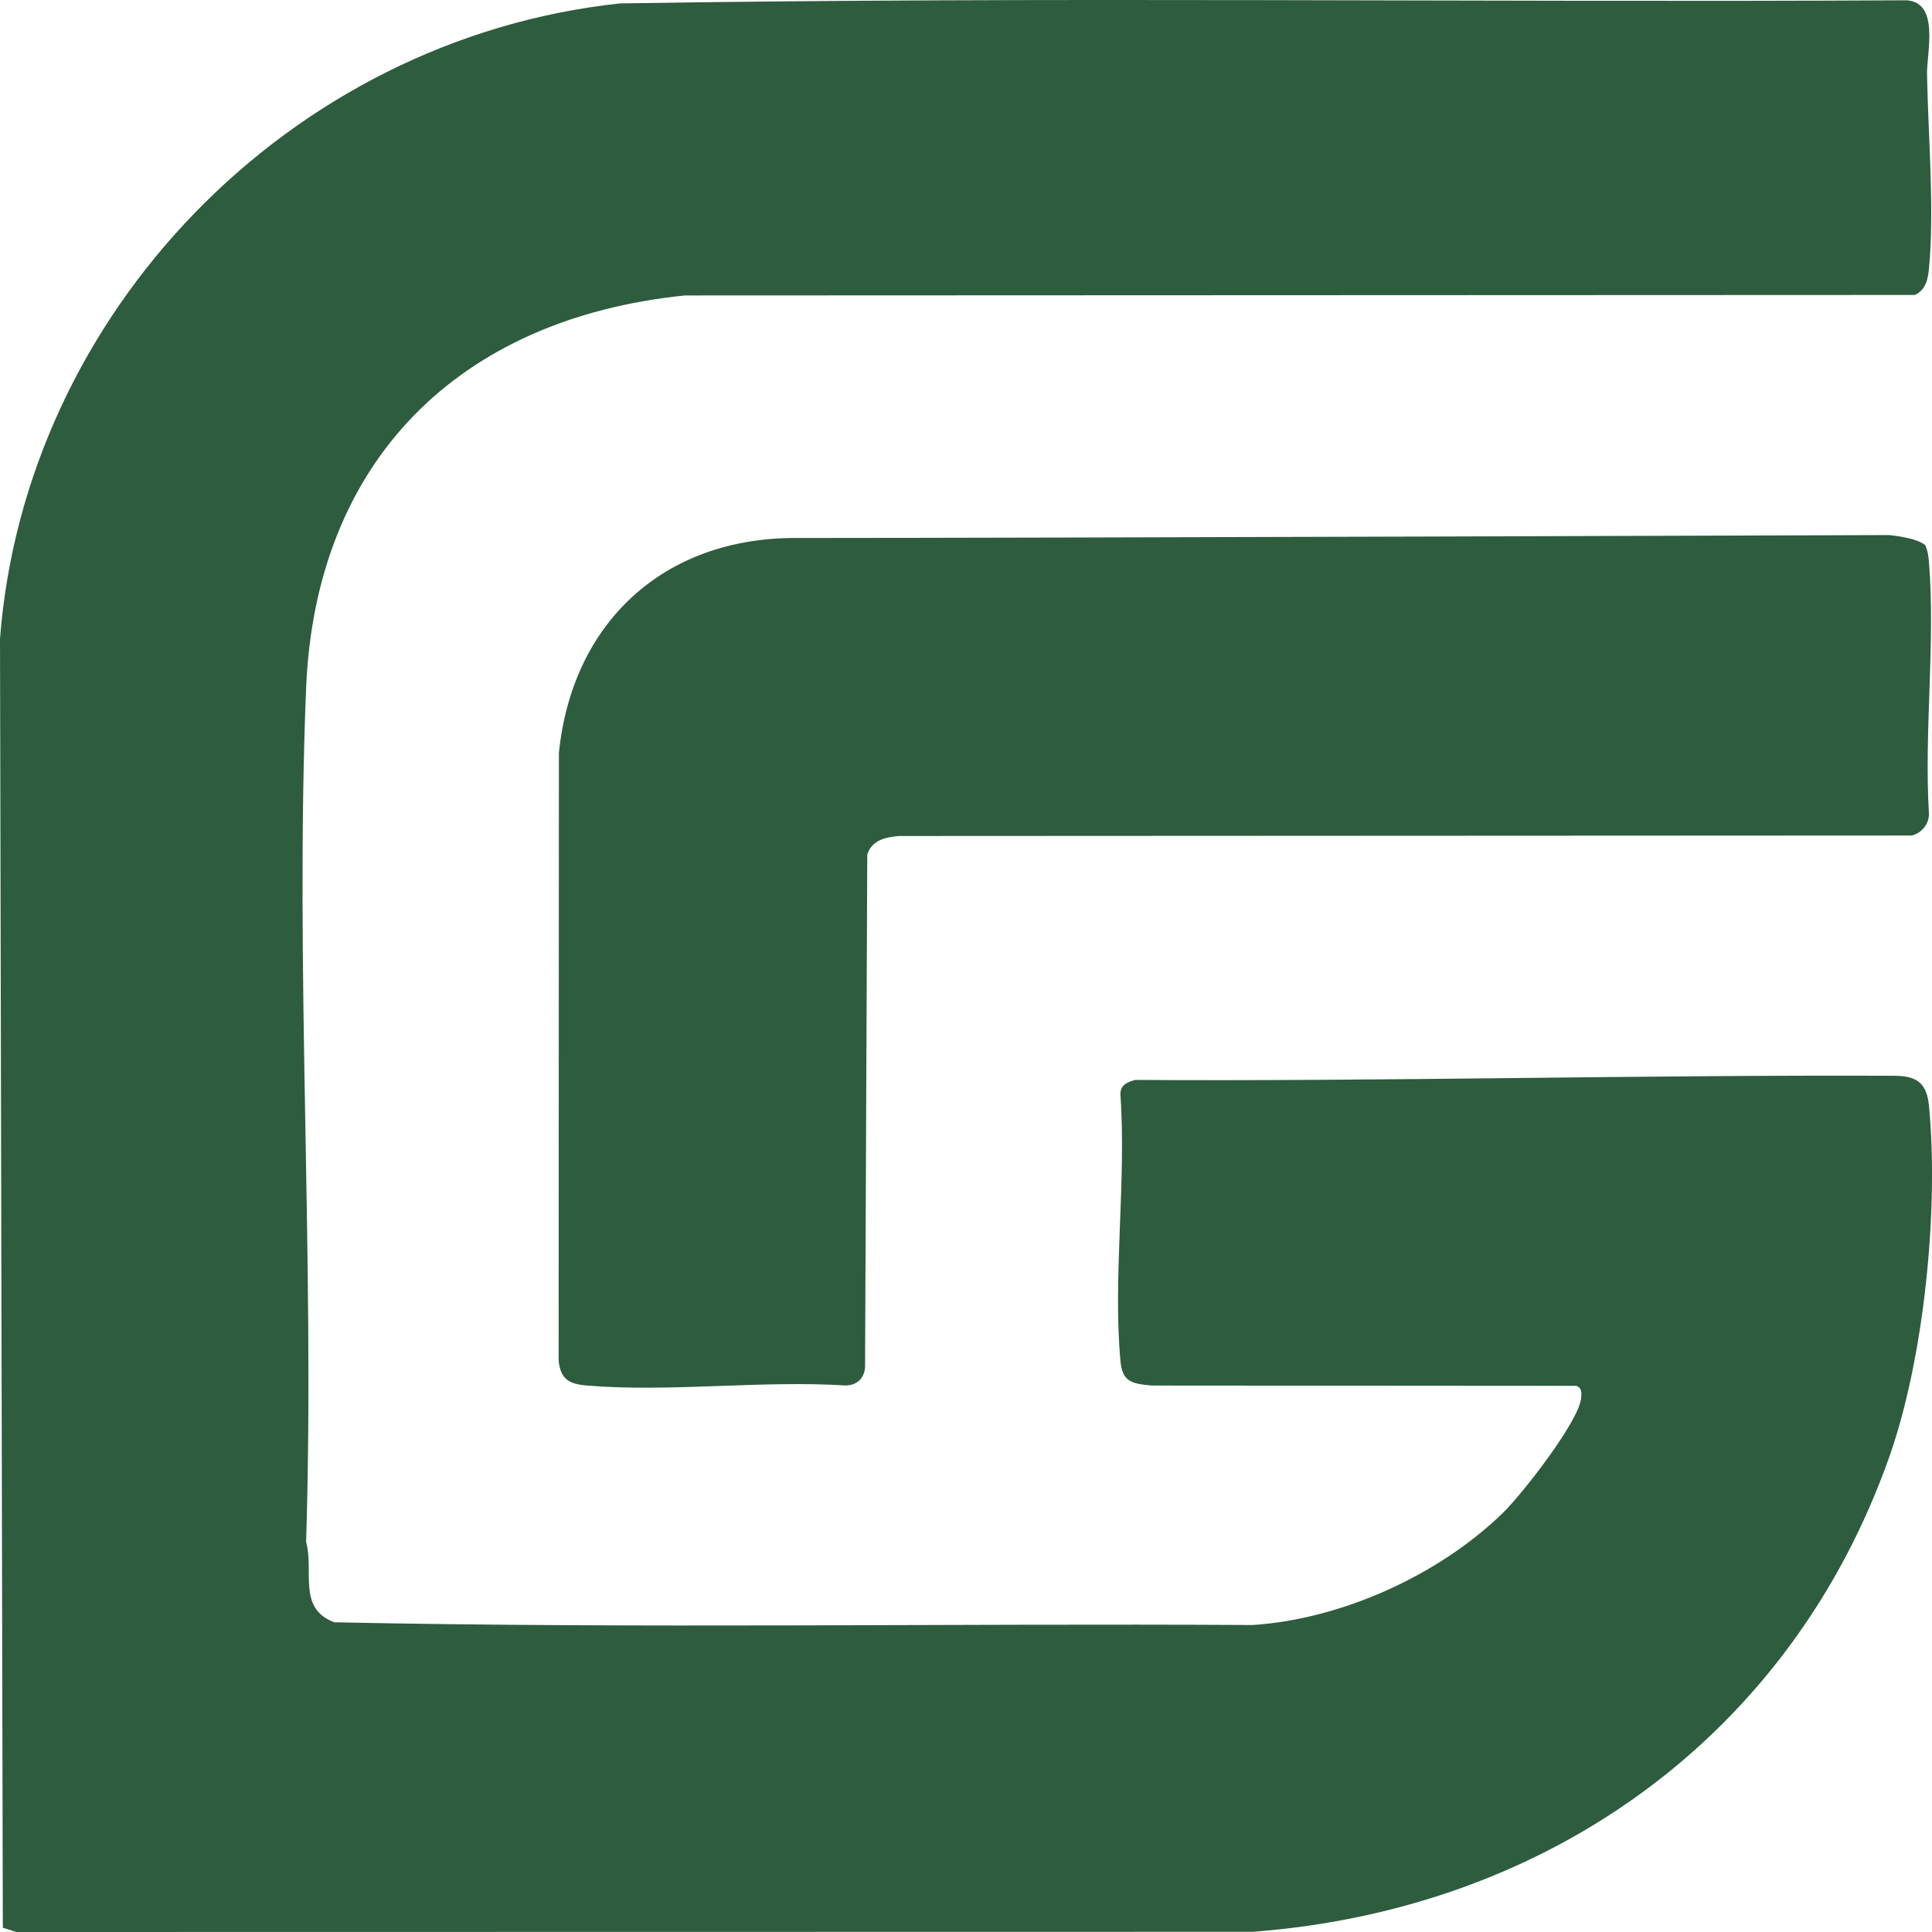 <svg width="39" height="39" viewBox="0 0 39 39" fill="none" xmlns="http://www.w3.org/2000/svg">
<path d="M30.337 30.541C30.719 30.171 31.867 28.701 31.917 28.227C31.928 28.126 31.936 28.013 31.819 27.975L23.247 27.969C22.846 27.931 22.655 27.899 22.617 27.468C22.463 25.758 22.74 23.829 22.617 22.095C22.611 21.908 22.752 21.841 22.916 21.8C28.021 21.831 33.153 21.695 38.247 21.716C38.716 21.718 38.898 21.883 38.94 22.332C39.138 24.428 38.842 27.407 38.142 29.397C36.171 34.998 31.294 38.541 25.288 38.996L0.329 39L0.057 38.914L0 12.894C0.503 6.333 5.83 0.788 12.512 0.069C21.165 -0.071 29.832 0.053 38.491 0.006C39.16 0.057 38.892 1.055 38.9 1.504C38.921 2.717 39.052 4.225 38.94 5.409C38.919 5.631 38.88 5.847 38.655 5.954L13.828 5.964C9.227 6.432 6.364 9.335 6.179 13.897C5.949 19.585 6.359 25.422 6.179 31.125C6.343 31.722 5.999 32.468 6.748 32.748C12.915 32.877 19.111 32.768 25.288 32.803C27.096 32.684 29.055 31.789 30.337 30.541Z" fill="#2E5C3E"/>
<path d="M38.859 10.998C38.916 11.111 38.93 11.237 38.94 11.361C39.069 12.994 38.838 14.787 38.939 16.437C38.934 16.641 38.795 16.812 38.595 16.866L18.148 16.876C17.867 16.9 17.604 16.959 17.507 17.248L17.463 27.527C17.475 27.783 17.336 27.961 17.072 27.968C15.382 27.86 13.517 28.108 11.849 27.969C11.487 27.939 11.318 27.845 11.277 27.469L11.282 15.198C11.551 12.562 13.397 10.86 16.048 10.86C20.992 10.86 38.131 10.801 38.131 10.801C38.131 10.801 38.656 10.843 38.859 10.999V10.998Z" fill="#2E5C3E"/>
</svg>
